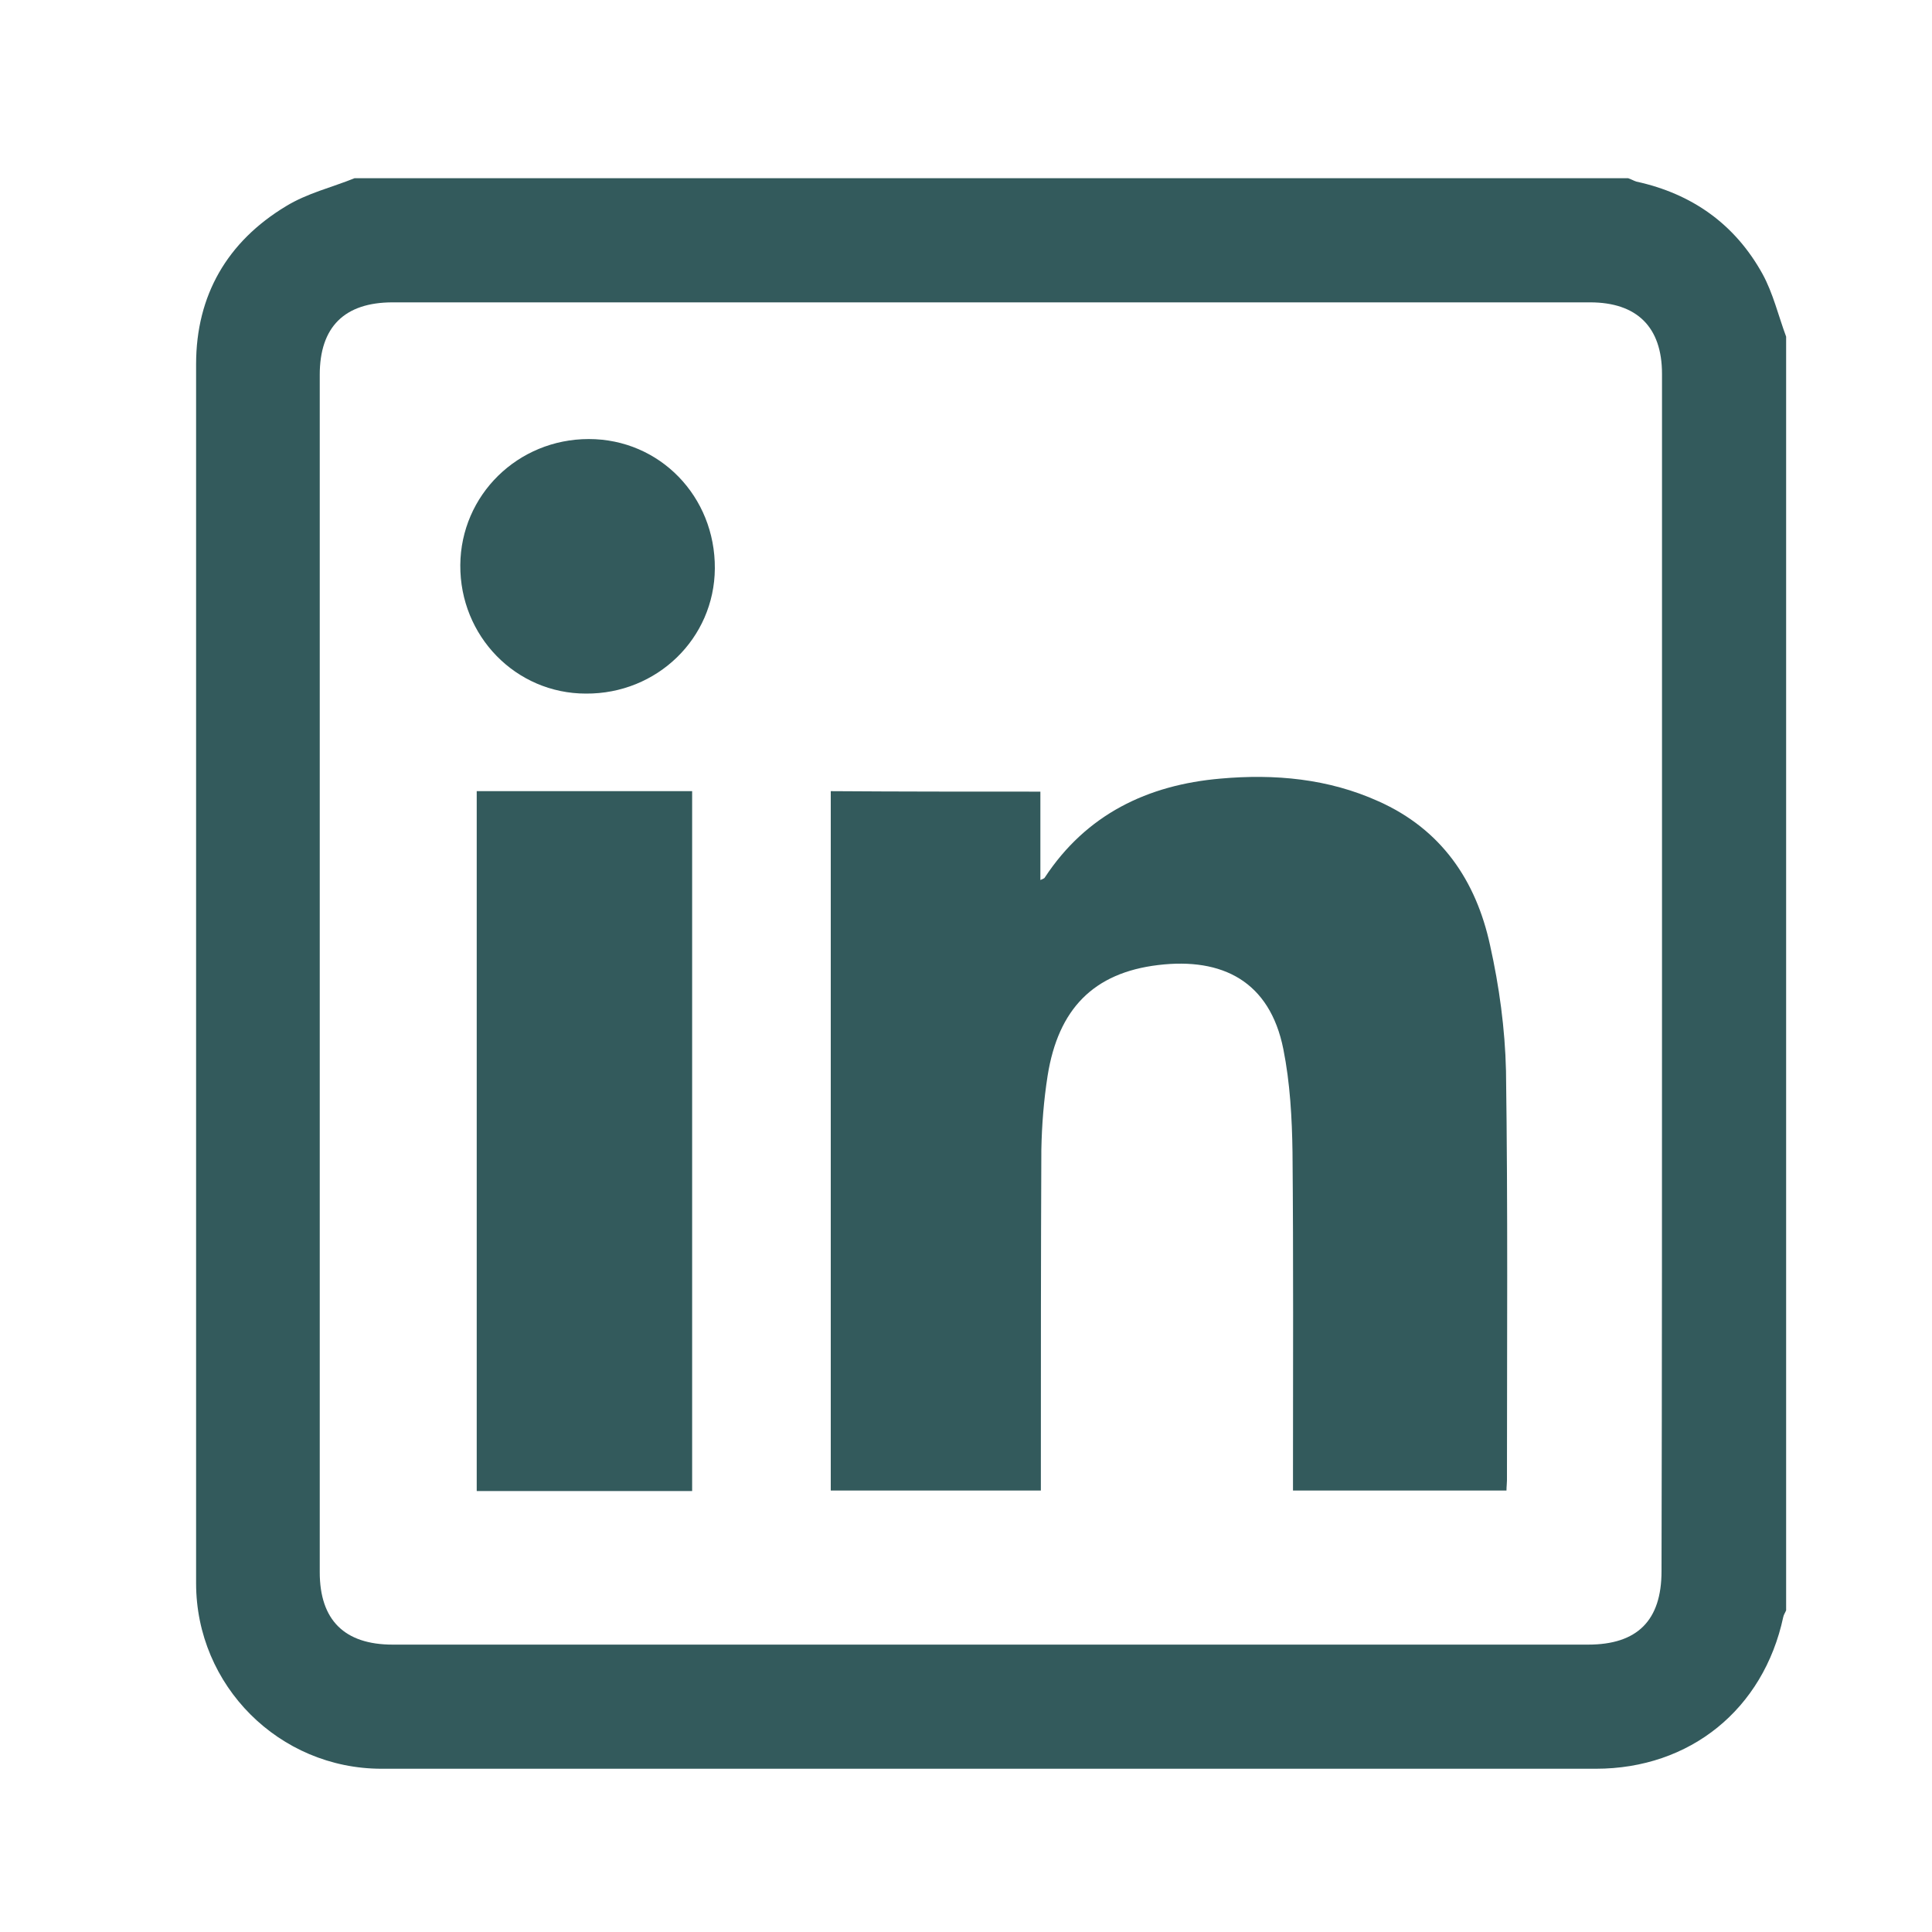 <?xml version="1.0" encoding="utf-8"?>
<!-- Generator: Adobe Illustrator 23.0.5, SVG Export Plug-In . SVG Version: 6.00 Build 0)  -->
<svg version="1.1" id="Capa_1" xmlns="http://www.w3.org/2000/svg" xmlns:xlink="http://www.w3.org/1999/xlink" x="0px" y="0px"
	 viewBox="0 0 40 40" style="enable-background:new 0 0 40 40;" xml:space="preserve">
<style type="text/css">
	.st0{fill:#335A5C;}
</style>
<g>
	<path class="st0" d="M36.98,6.97c0,8.79,0,17.58,0,26.37c-0.02,0.05-0.05,0.09-0.06,0.14c-0.41,1.91-1.93,3.14-3.88,3.14
		c-8.38,0-16.76,0-25.14,0c-2.12,0-3.84-1.72-3.84-3.84c0-8.41,0-16.83,0-25.24c0-1.43,0.65-2.54,1.86-3.27
		C6.36,4,6.87,3.88,7.34,3.69c8.79,0,17.58,0,26.37,0c0.06,0.02,0.11,0.05,0.17,0.07c1.15,0.25,2.04,0.88,2.61,1.91
		C36.71,6.07,36.82,6.54,36.98,6.97z M34.41,20.15c0-4.14,0-8.27,0-12.41c0-0.97-0.52-1.48-1.49-1.48c-8.26,0-16.52,0-24.79,0
		c-1,0-1.51,0.51-1.51,1.5c0,8.26,0,16.52,0,24.79c0,0.99,0.51,1.5,1.51,1.5c8.25,0,16.5,0,24.75,0c1.02,0,1.52-0.5,1.52-1.52
		C34.41,28.4,34.41,24.28,34.41,20.15z"/>
	<path class="st0" d="M21.54,16.39c0,0.62,0,1.21,0,1.83c0.04-0.02,0.08-0.03,0.09-0.05c0.86-1.31,2.13-1.92,3.64-2.05
		c1.12-0.1,2.23,0,3.27,0.47c1.3,0.58,2.02,1.64,2.31,2.98c0.19,0.85,0.31,1.73,0.33,2.6c0.04,2.83,0.02,5.66,0.02,8.48
		c0,0.06-0.01,0.13-0.01,0.21c-1.47,0-2.93,0-4.42,0c0-0.12,0-0.24,0-0.35c0-2.22,0.01-4.44-0.01-6.65
		c-0.01-0.71-0.05-1.44-0.19-2.14c-0.28-1.4-1.26-1.9-2.59-1.74c-1.34,0.16-2.07,0.91-2.29,2.29c-0.08,0.51-0.12,1.02-0.13,1.53
		c-0.01,2.23-0.01,4.46-0.01,6.69c0,0.12,0,0.23,0,0.37c-1.46,0-2.9,0-4.35,0c0-4.82,0-9.64,0-14.48
		C18.63,16.39,20.07,16.39,21.54,16.39z"/>
	<path class="st0" d="M9.87,16.38c1.5,0,2.97,0,4.46,0c0,4.83,0,9.65,0,14.49c-1.48,0-2.96,0-4.46,0
		C9.87,26.05,9.87,21.23,9.87,16.38z"/>
	<path class="st0" d="M9.53,11.7c0.01-1.45,1.19-2.61,2.66-2.61c1.47,0,2.62,1.19,2.61,2.68c-0.01,1.45-1.2,2.6-2.67,2.59
		C10.68,14.36,9.52,13.17,9.53,11.7z"/>
</g>
</svg>
